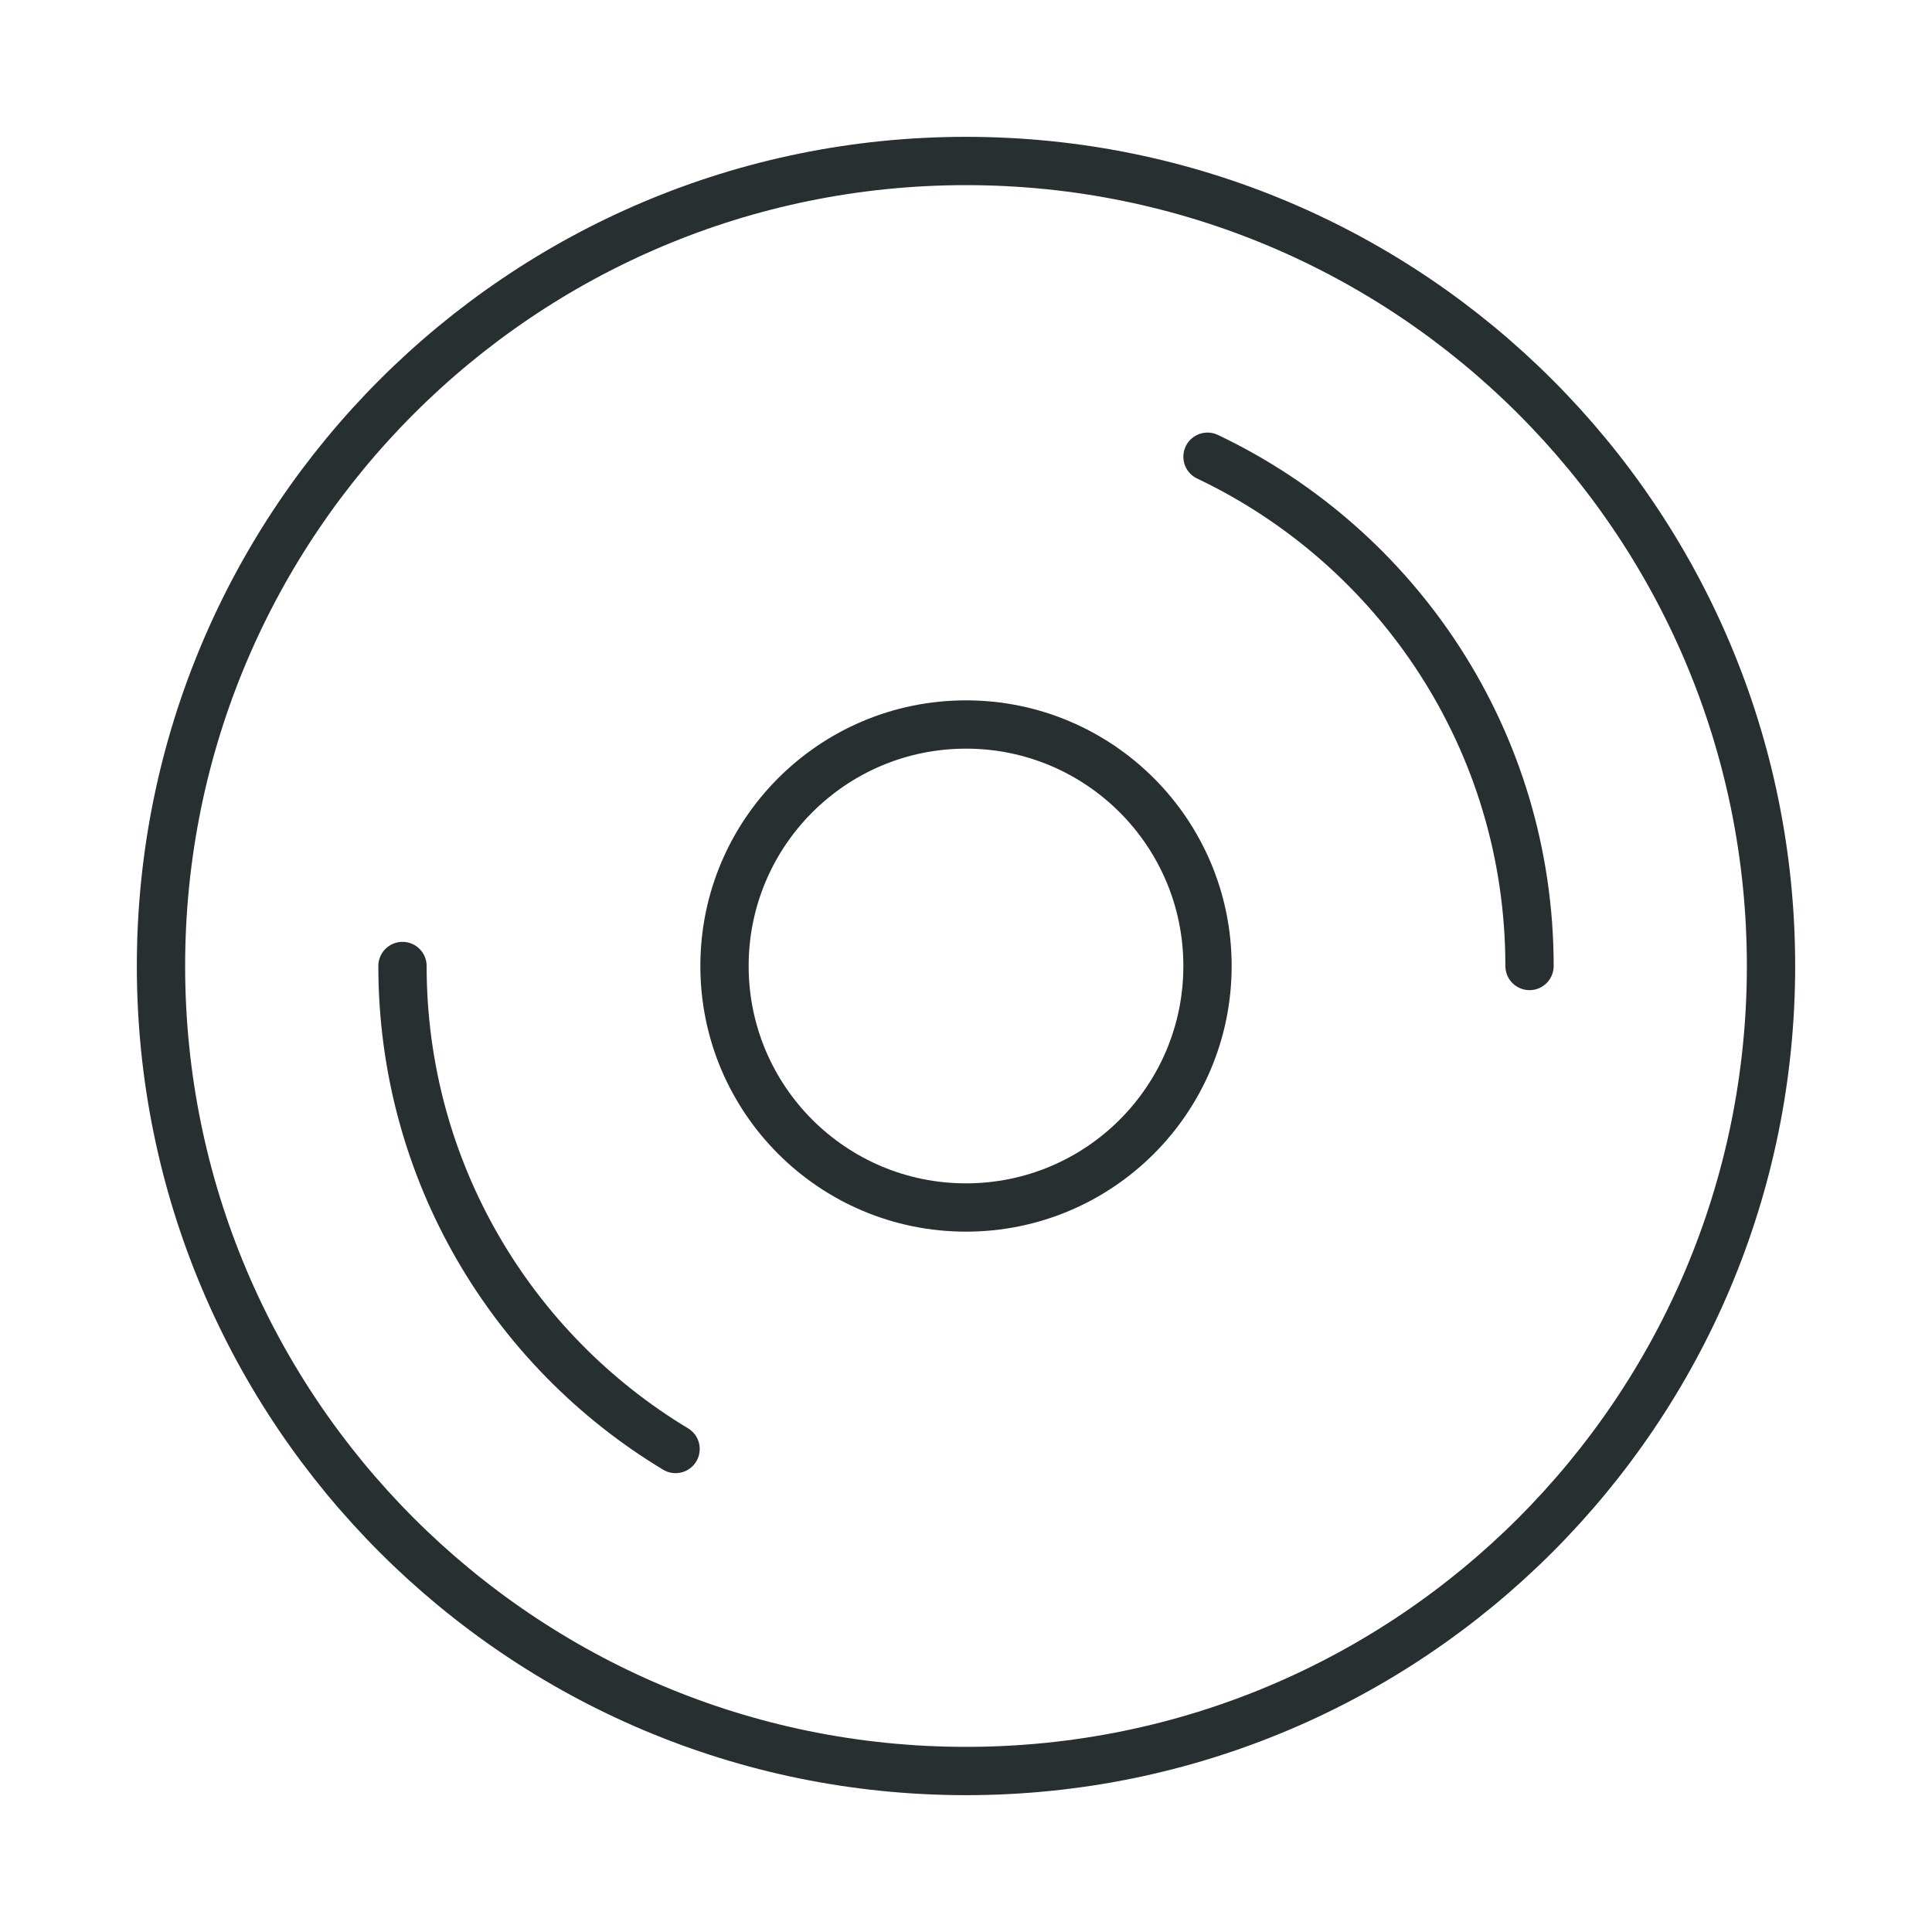 <svg width="40" height="40" viewBox="0 0 40 40" fill="none" xmlns="http://www.w3.org/2000/svg">
<path d="M25 9.456C28.942 11.329 31.667 15.346 31.667 20M13.987 30C10.599 27.959 8.333 24.244 8.333 20M36.667 20C36.667 29.205 29.205 36.667 20 36.667C10.795 36.667 3.333 29.205 3.333 20C3.333 10.795 10.795 3.333 20 3.333C29.205 3.333 36.667 10.795 36.667 20ZM25 20C25 22.762 22.761 25 20 25C17.239 25 15 22.762 15 20C15 17.239 17.239 15 20 15C22.761 15 25 17.239 25 20Z" stroke="#282F31" stroke-linecap="round" stroke-linejoin="round"/>
</svg>

